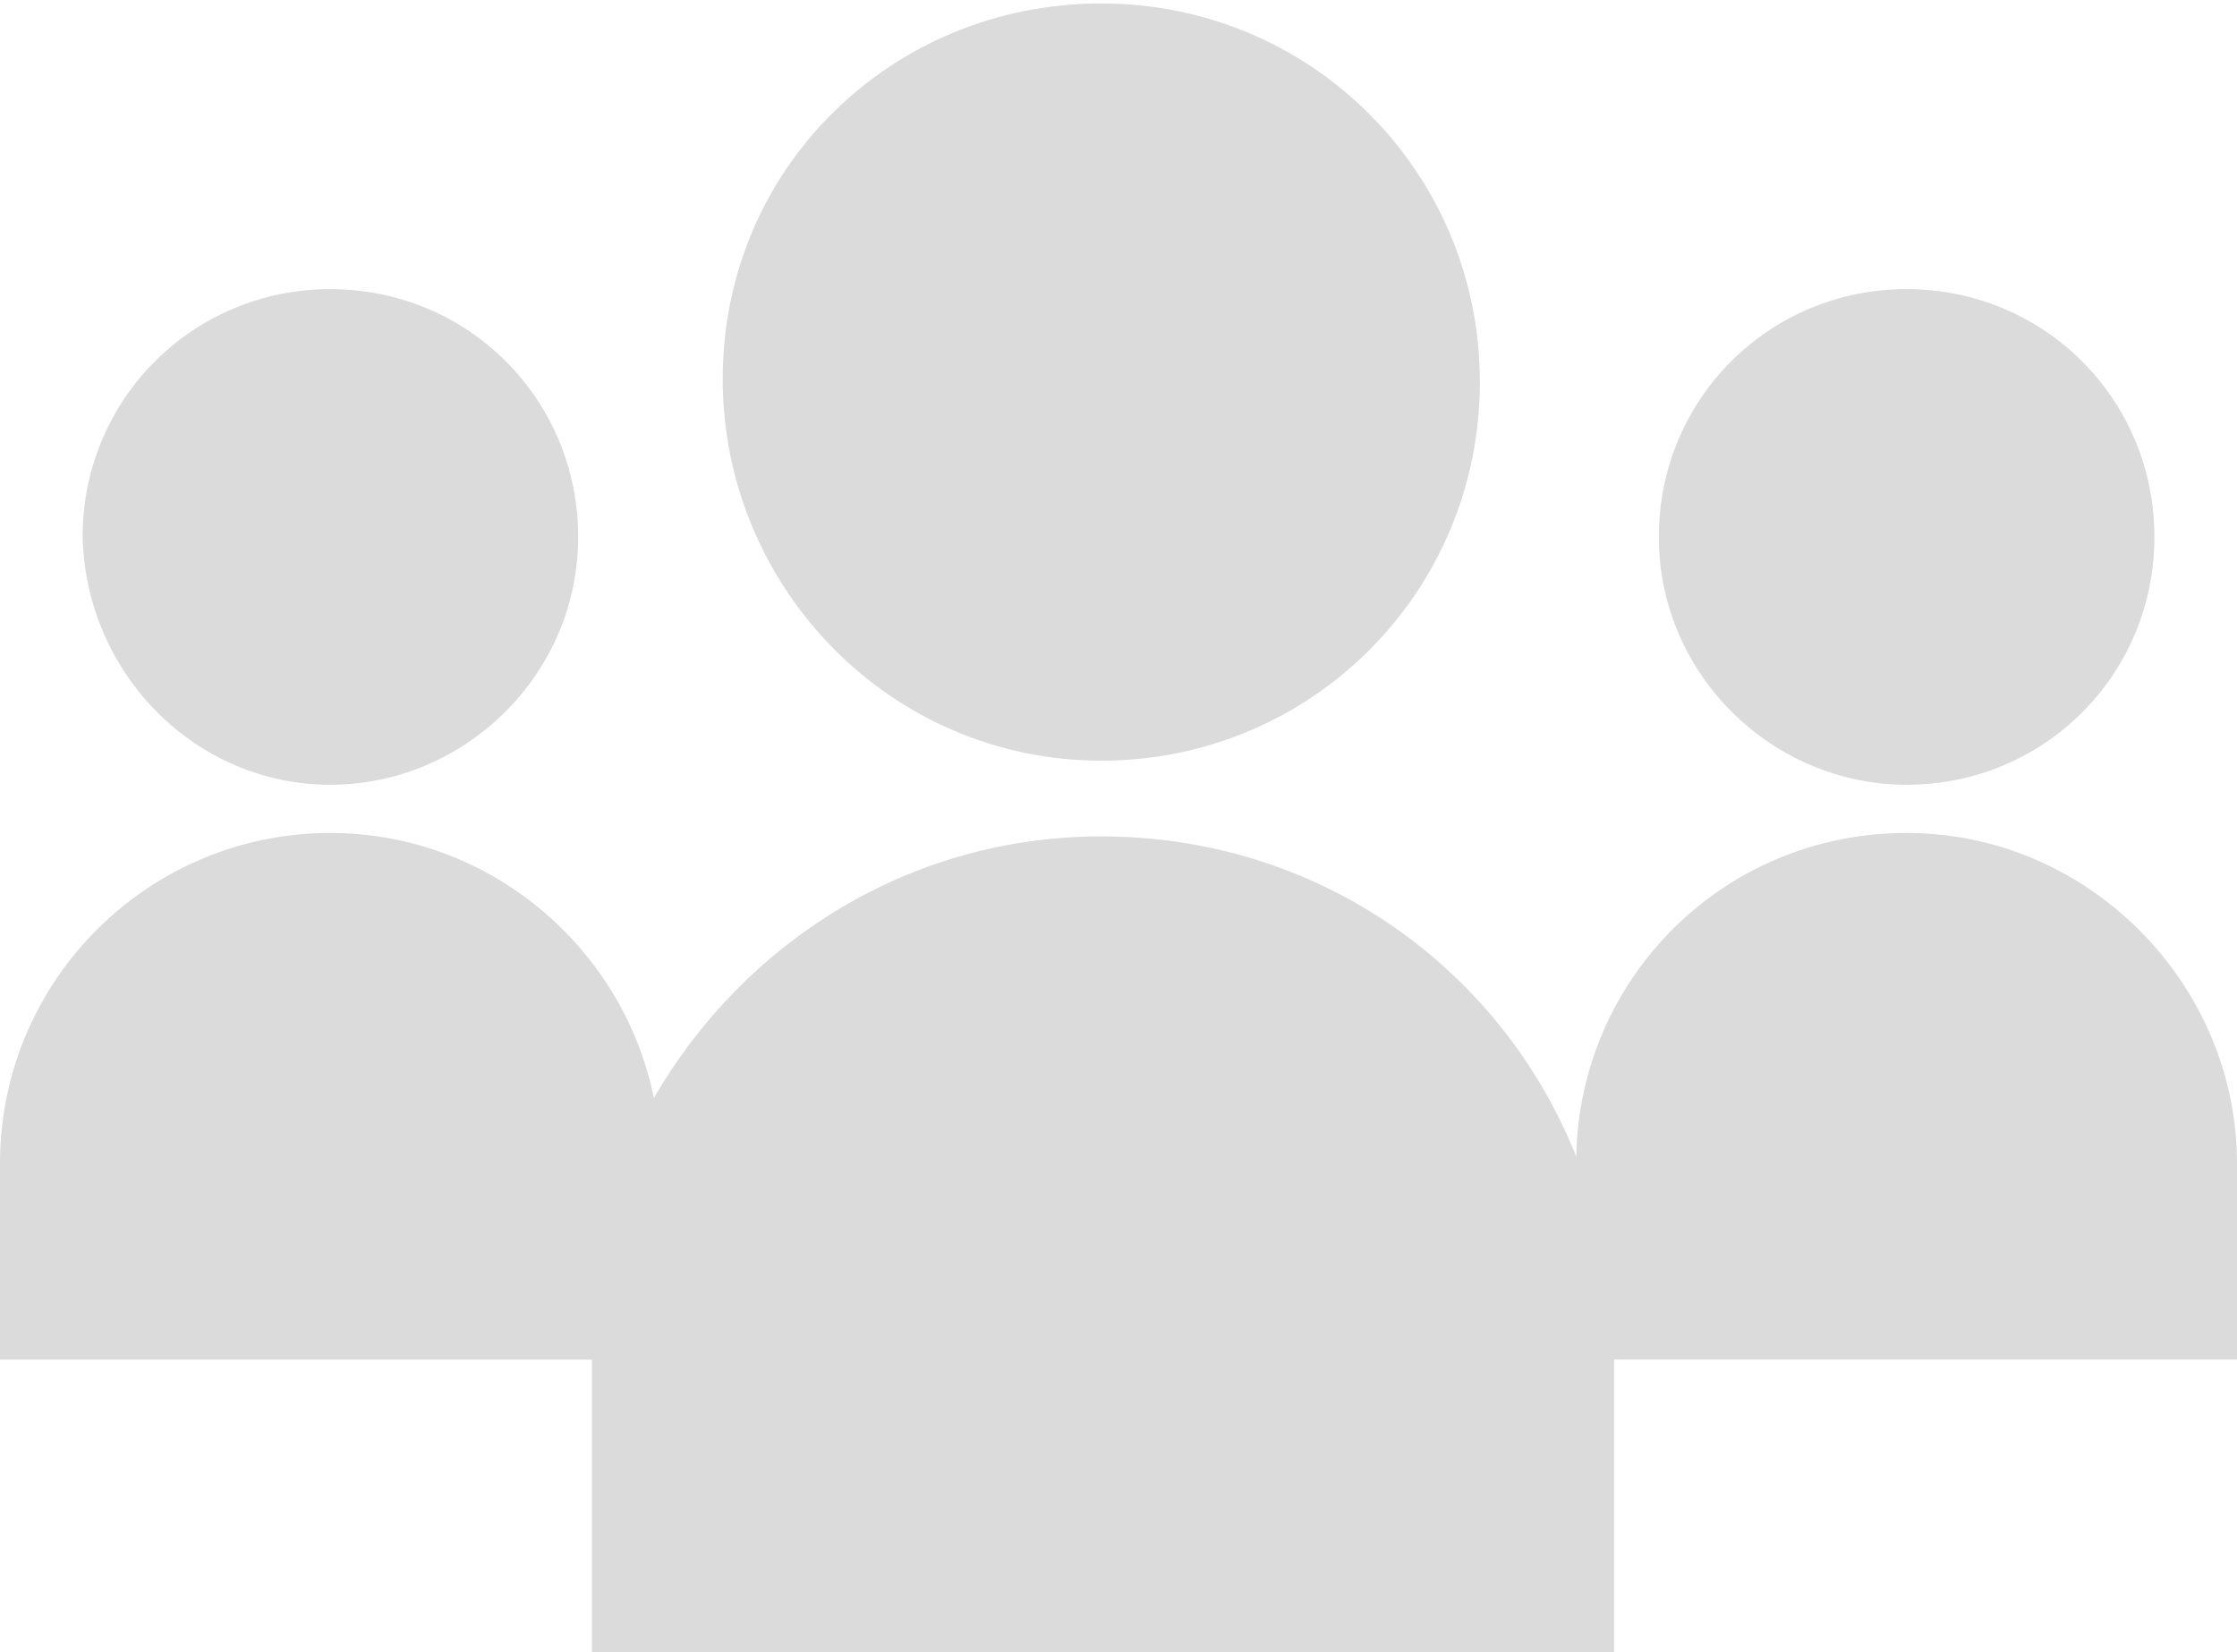 <?xml version="1.0" encoding="utf-8"?>
<!-- Generator: Adobe Illustrator 24.1.1, SVG Export Plug-In . SVG Version: 6.00 Build 0)  -->
<svg version="1.1" id="Layer_1" xmlns="http://www.w3.org/2000/svg" xmlns:xlink="http://www.w3.org/1999/xlink" x="0px" y="0px"
	 viewBox="0 0 65 48" style="enable-background:new 0 0 65 48;" xml:space="preserve">
<style type="text/css">
	.st0{fill:#DCDBDB;}
</style>
<path class="st0" d="M32,22.1c6.1,0,11-4.9,11-11c0-6.1-4.9-11-11-11S21,4.9,21,11C21,17.1,25.9,22.1,32,22.1z M55.4,22.8
	c4,0,7.2-3.2,7.2-7.2c0-4-3.2-7.2-7.2-7.2c-4,0-7.2,3.2-7.2,7.2C48.2,19.6,51.5,22.8,55.4,22.8z M55.4,24.2c-5.3,0-9.5,4.2-9.6,9.4
	c-2.2-5.5-7.5-9.3-13.8-9.3c-5.6,0-10.4,3.1-13,7.6c-0.9-4.4-4.8-7.7-9.4-7.7c-5.3,0-9.6,4.3-9.6,9.6v5.7h17.2V48h29.7v-8.5H65v-5.7
	C65,28.6,60.7,24.2,55.4,24.2z M9.6,22.8c3.9,0,7.2-3.2,7.2-7.2c0-4-3.2-7.2-7.2-7.2c-4,0-7.2,3.2-7.2,7.2
	C2.5,19.6,5.7,22.8,9.6,22.8z"/>
</svg>
